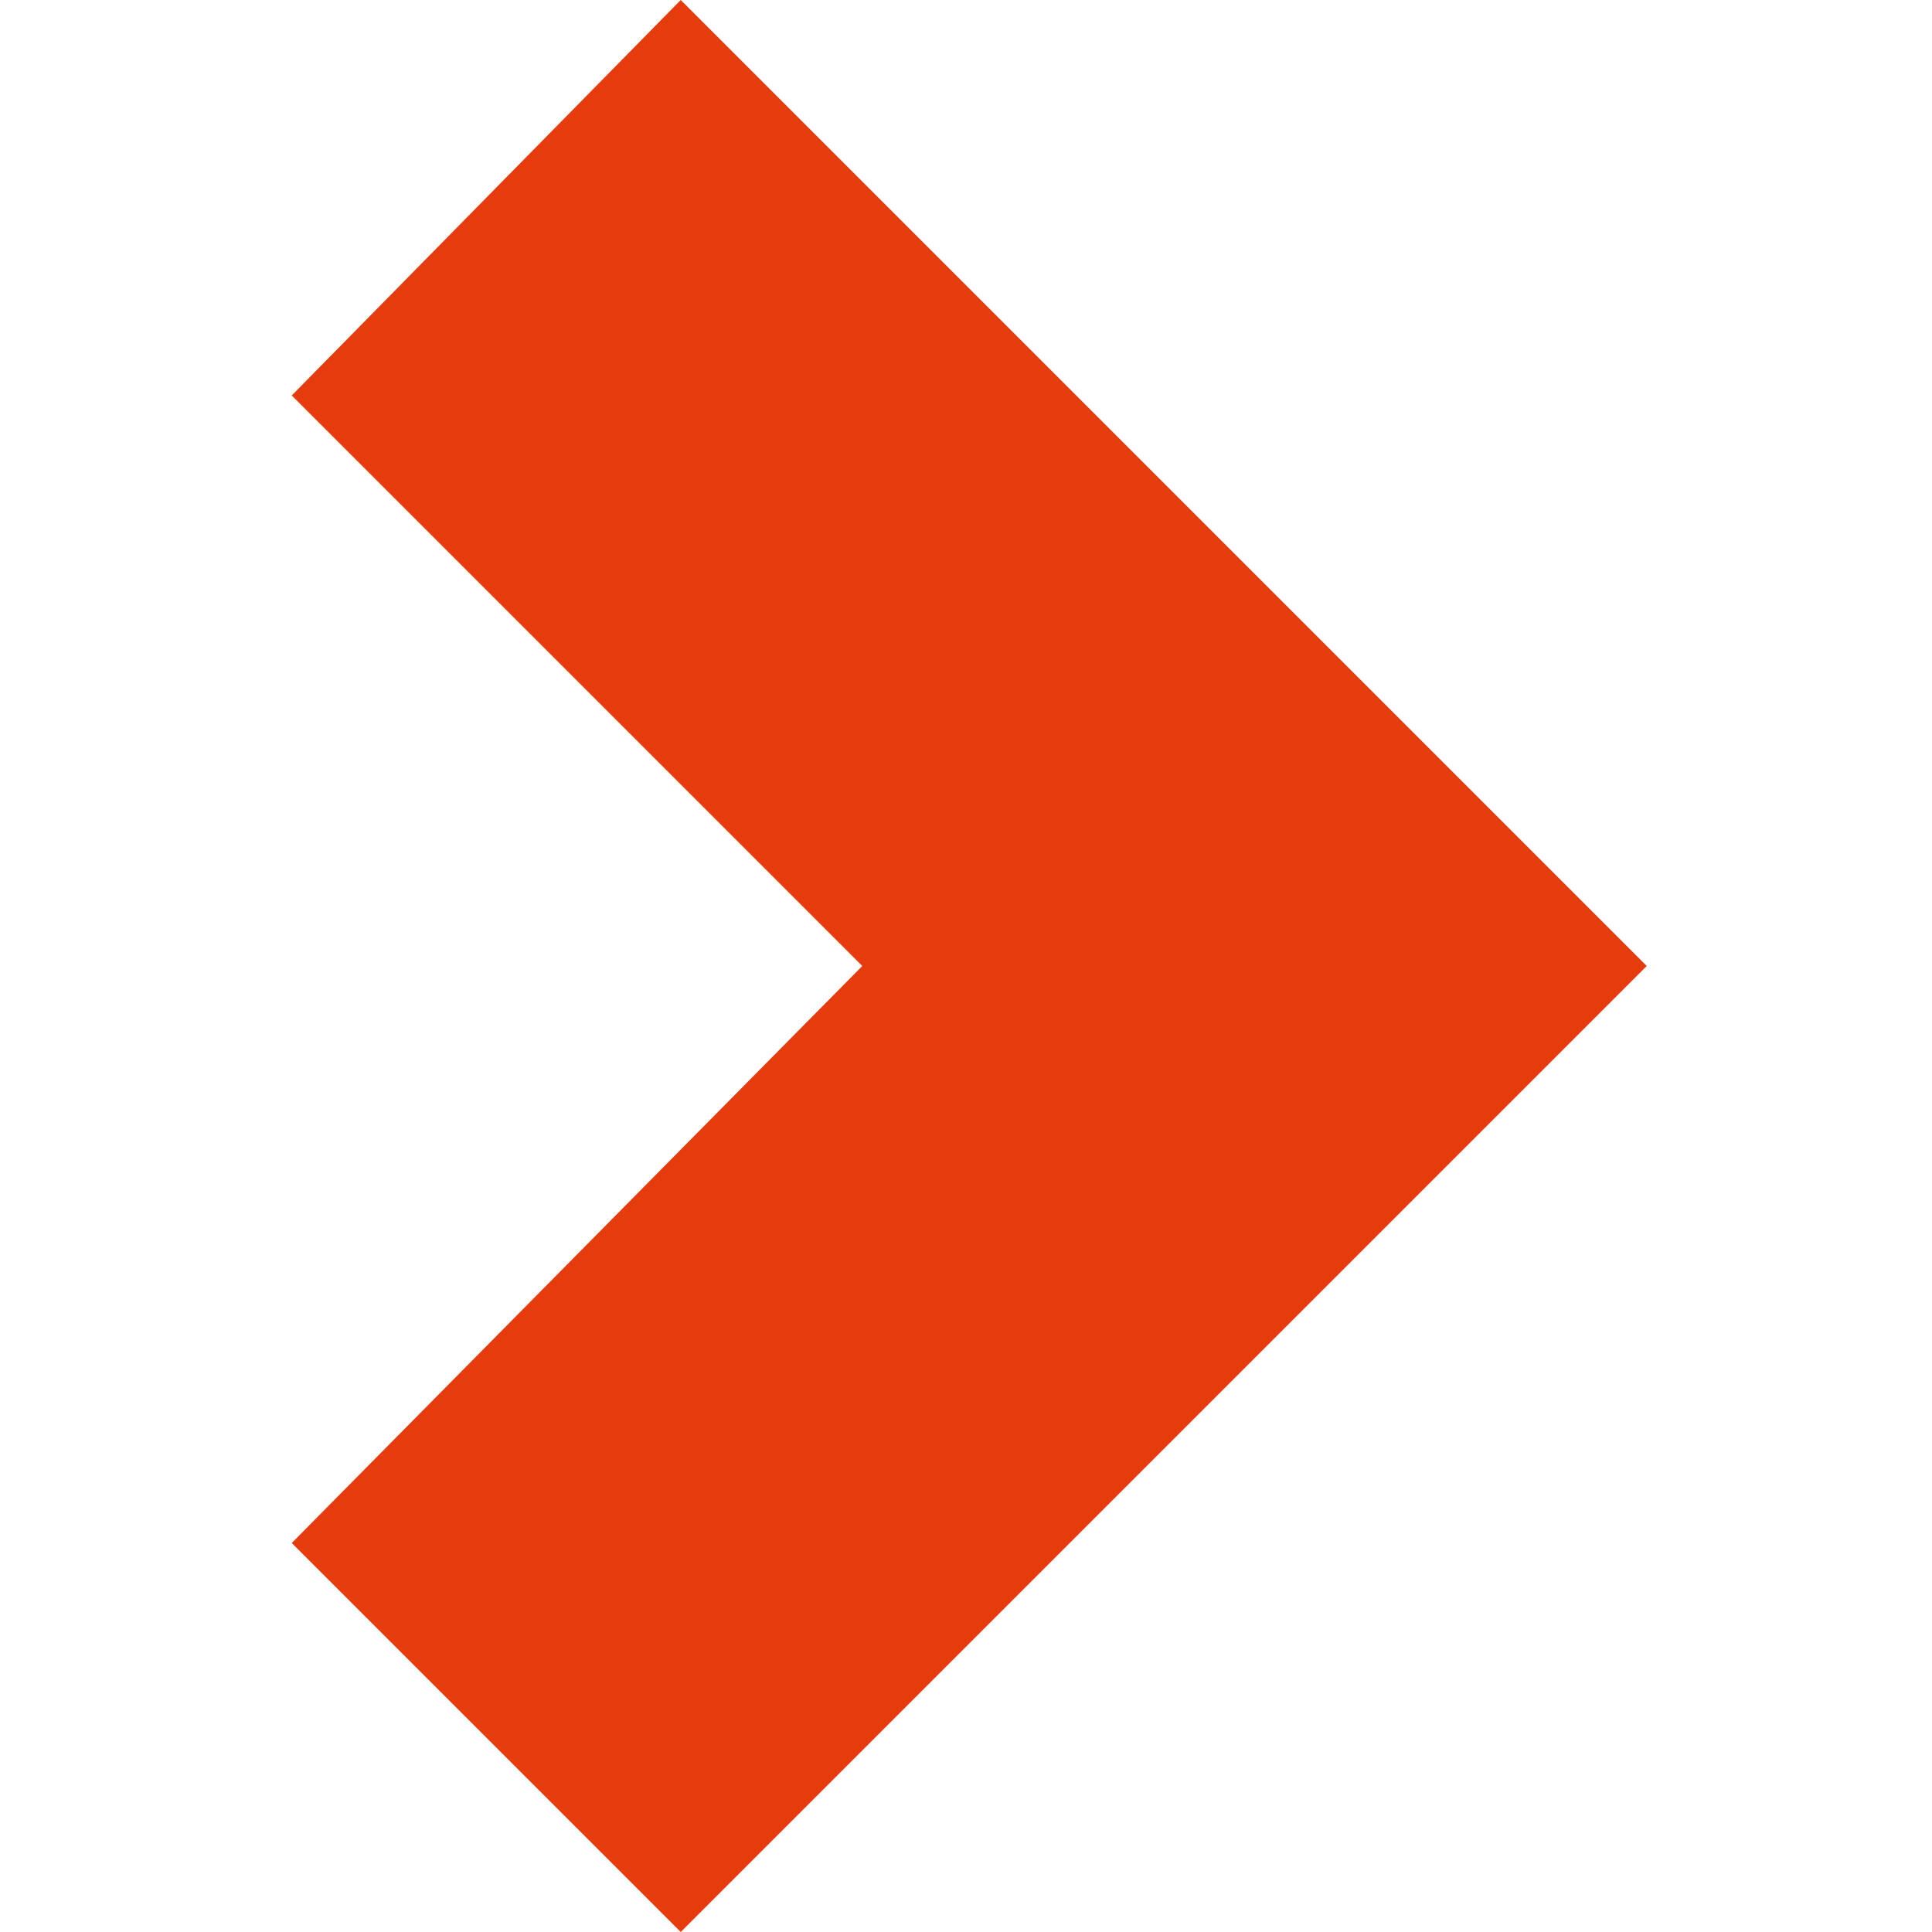 <?xml version="1.0" encoding="utf-8"?>
<!-- Generator: Adobe Illustrator 25.2.0, SVG Export Plug-In . SVG Version: 6.00 Build 0)  -->
<svg version="1.1" id="Ebene_1" xmlns="http://www.w3.org/2000/svg" xmlns:xlink="http://www.w3.org/1999/xlink" x="0px" y="0px"
	 viewBox="0 0 29.8 29.8" style="enable-background:new 0 0 29.8 29.8;" xml:space="preserve">
<style type="text/css">
	.st0{fill:#E63C0D;}
</style>
<polygon class="st0" points="10.5,0 4.5,6.1 13.3,14.9 4.5,23.8 10.5,29.8 25.4,14.9 25.4,14.9 "/>
</svg>
